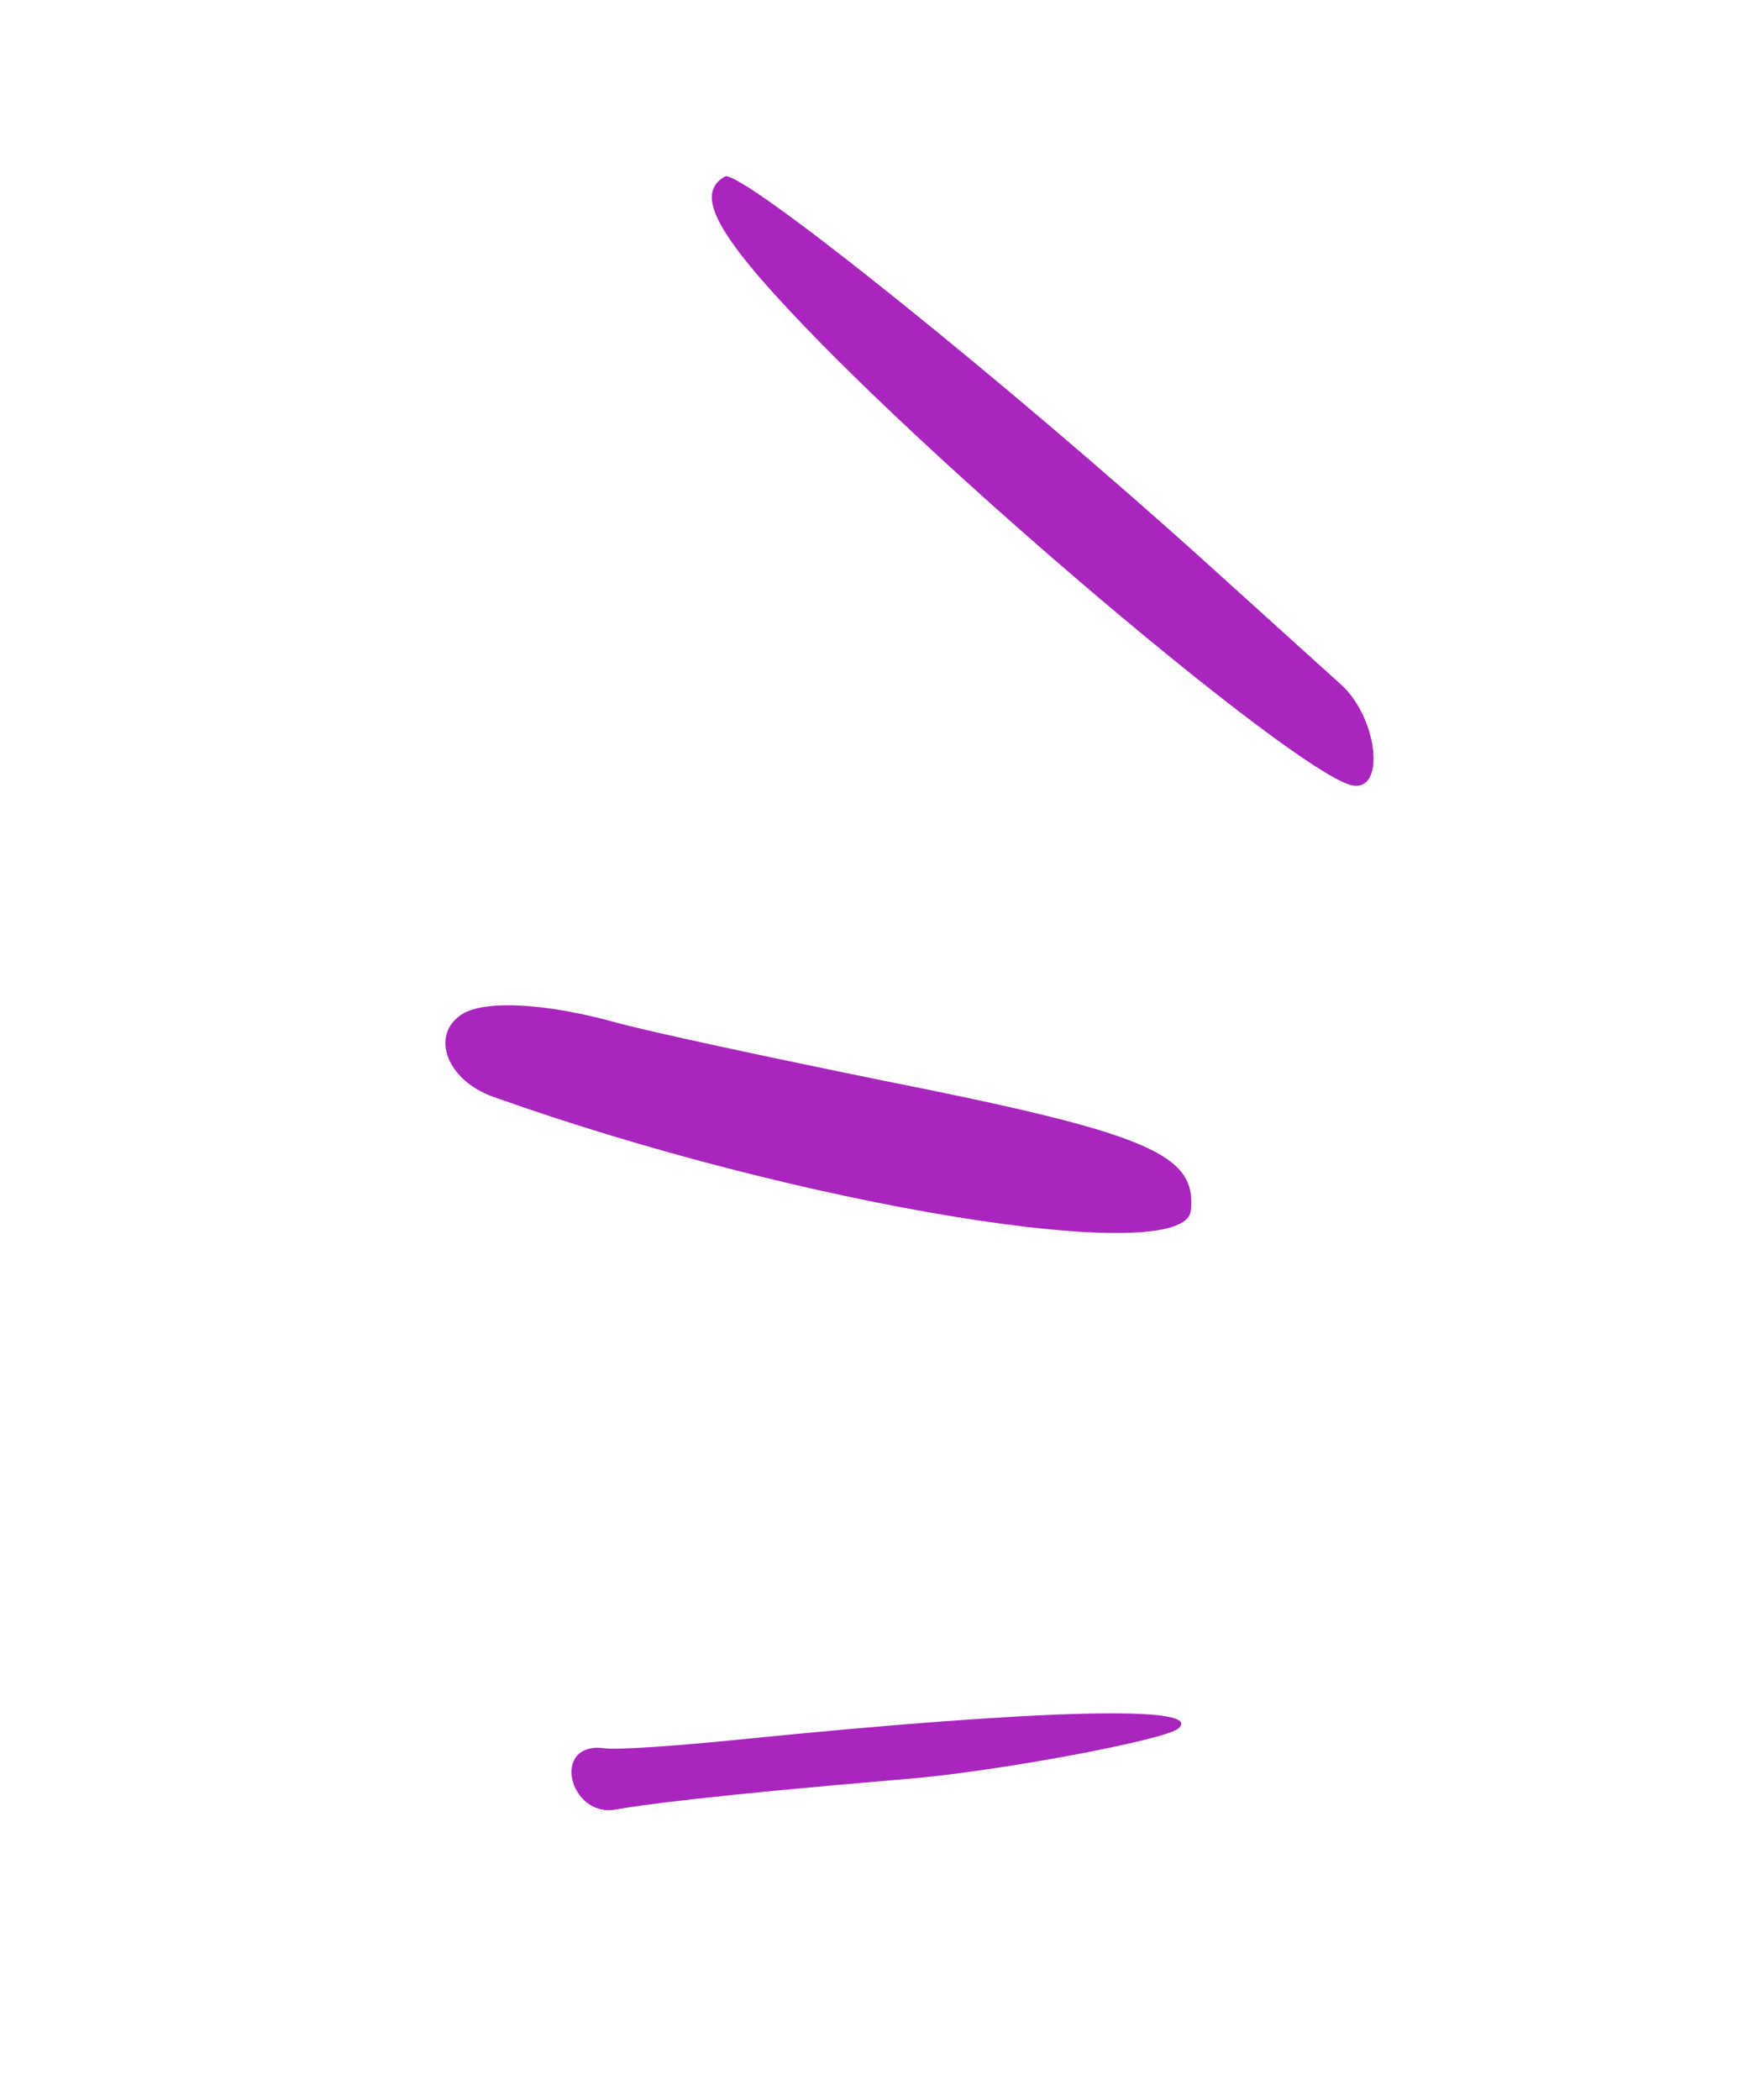 <?xml version="1.0" encoding="UTF-8"?> <svg xmlns="http://www.w3.org/2000/svg" width="552" height="657" viewBox="0 0 552 657" fill="none"><path d="M193.013 320.014C170.606 313.759 151.242 312.797 144.279 317.547C134.608 324.145 139.886 338.117 154.423 343.223C250.712 377.589 370.545 397.026 372.625 378.884C374.643 361.068 359.507 354.671 276.528 338.152C240.015 330.749 202.458 322.641 193.013 320.014Z" fill="#A926BE"></path><path d="M251.619 101.996C302.746 155.369 409.975 245.114 423.928 245.881C433.584 246.557 430.773 224.427 419.81 214.359L378.663 177.157C315.383 119.929 231.609 52.687 226.86 55.228C217.268 60.626 224.007 73.218 251.619 101.996Z" fill="#A926BE"></path><path d="M192.635 566.222C200.379 564.816 222.191 561.818 283.517 556.663C311.247 554.445 364.466 544.526 368.729 540.864C377.253 533.539 327.02 534.718 232.658 544.18C212.242 546.287 192.714 547.632 189.107 547.027C172.164 544.914 178.162 568.779 192.635 566.222Z" fill="#A926BE"></path></svg> 